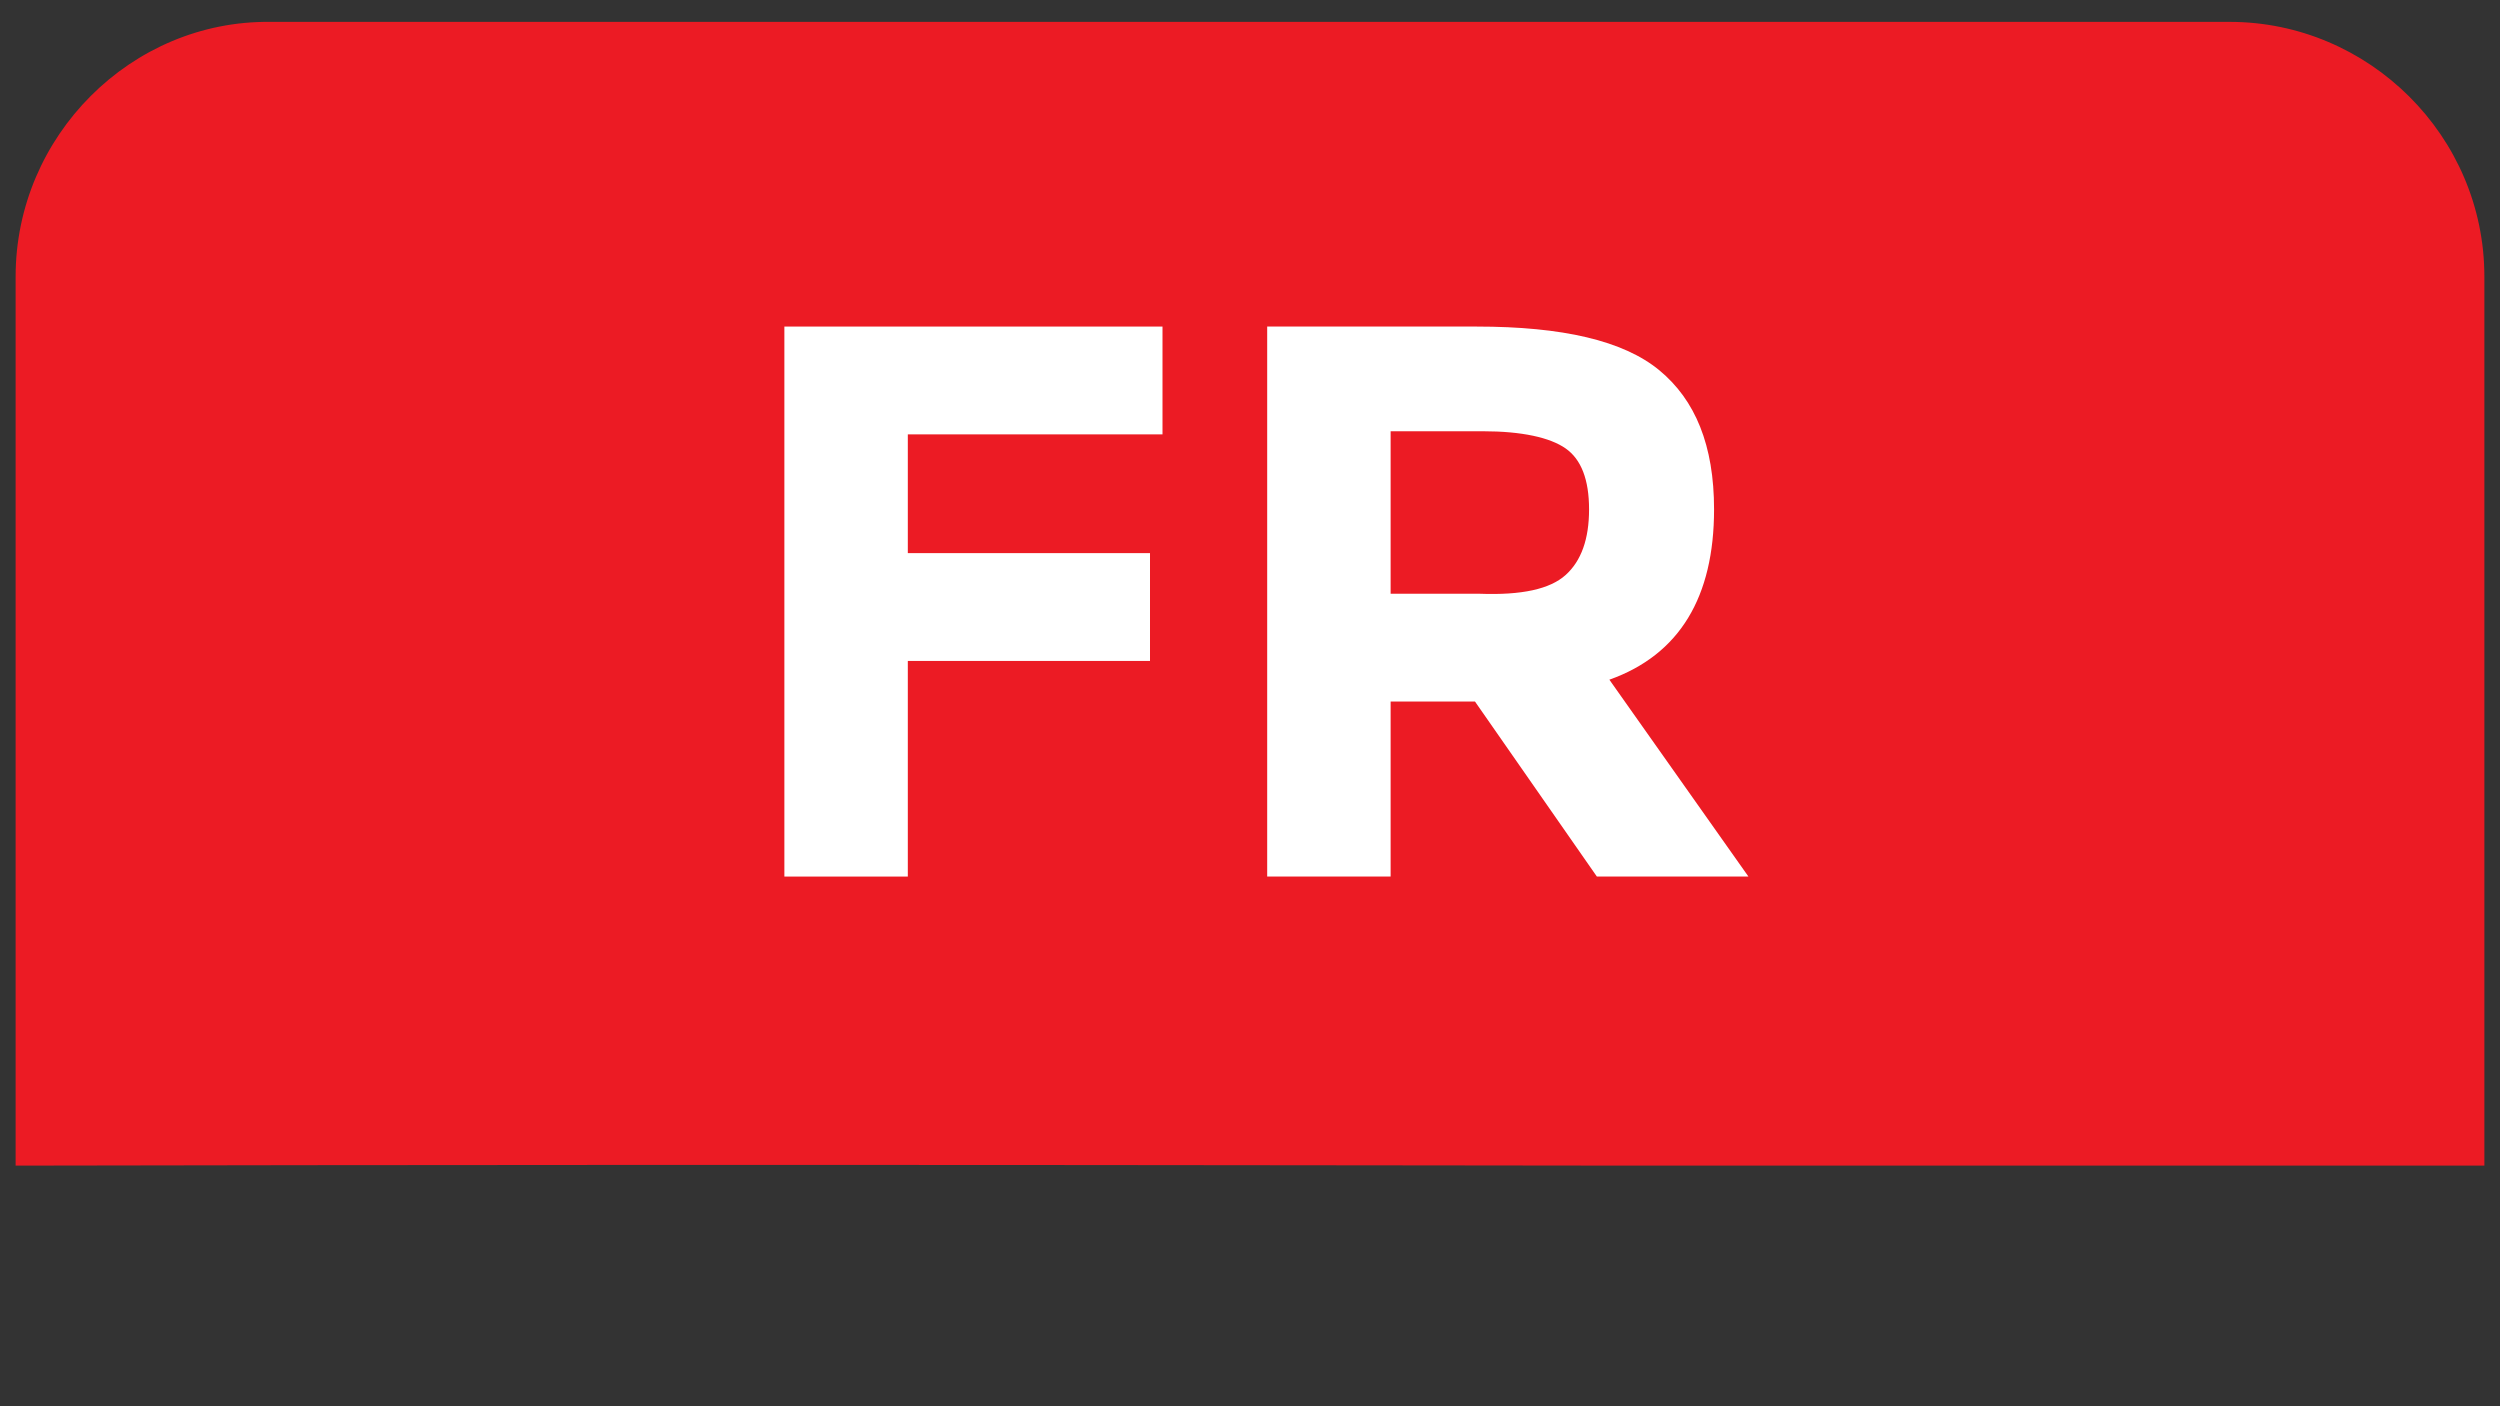 <?xml version="1.0" encoding="utf-8"?>
<!-- Generator: Adobe Illustrator 24.2.3, SVG Export Plug-In . SVG Version: 6.00 Build 0)  -->
<svg version="1.1" id="Ebene_1" xmlns="http://www.w3.org/2000/svg" xmlns:xlink="http://www.w3.org/1999/xlink" x="0px" y="0px"
	 viewBox="0 0 160 90" style="enable-background:new 0 0 160 90;" xml:space="preserve">
<rect x="0" y="0" width="160" height="90" fill="#333333" stroke="none"/>
<style type="text/css">
	.st0{display:none;}
	.st1{display:inline;fill:#FFFFFF;}
	.st2{fill:#EC1B24;}
	.st3{enable-background:new    ;}
	.st4{fill:#FFFFFF;}
</style>
<g id="Ebene_1_1_" class="st0">
	<path class="st1" d="M79.8,159c42.5,0,77-35.1,77-78.5c0-43.3-34.5-78.5-77-78.5s-77,35.1-77,78.5C2.9,123.8,37.3,159,79.8,159"/>
</g>
<g id="Ebene_5">
	<path class="st2" d="M104.4,74.6c5.5,0,26.3,0,54.6,0V17.7c0-9-7.4-16.3-16.3-16.3H17.3C8.4,1.3,1,8.7,1,17.7v56.9
		C52.5,74.5,96.2,74.6,104.4,74.6z"/>
</g>
<g id="Ebene_6">
</g>
<g id="Ebene_3">
	<g class="st3">
		<path class="st4" d="M74.4,20.9v6.9H58.1v7.6h15.5v6.9H58.1v13.8h-7.9V20.9H74.4z"/>
		<path class="st4" d="M109.7,32.6c0,5.6-2.2,9.3-6.7,10.9l8.9,12.6h-9.7l-7.8-11.2H89v11.2h-7.9V20.9h13.4c5.5,0,9.4,0.9,11.7,2.8
			C108.5,25.6,109.7,28.5,109.7,32.6z M100.2,36.8c1-0.9,1.5-2.3,1.5-4.2s-0.5-3.2-1.5-3.9c-1-0.7-2.8-1.1-5.3-1.1H89V38h5.7
			C97.4,38.1,99.2,37.7,100.2,36.8z"/>
	</g>
</g>
</svg>
